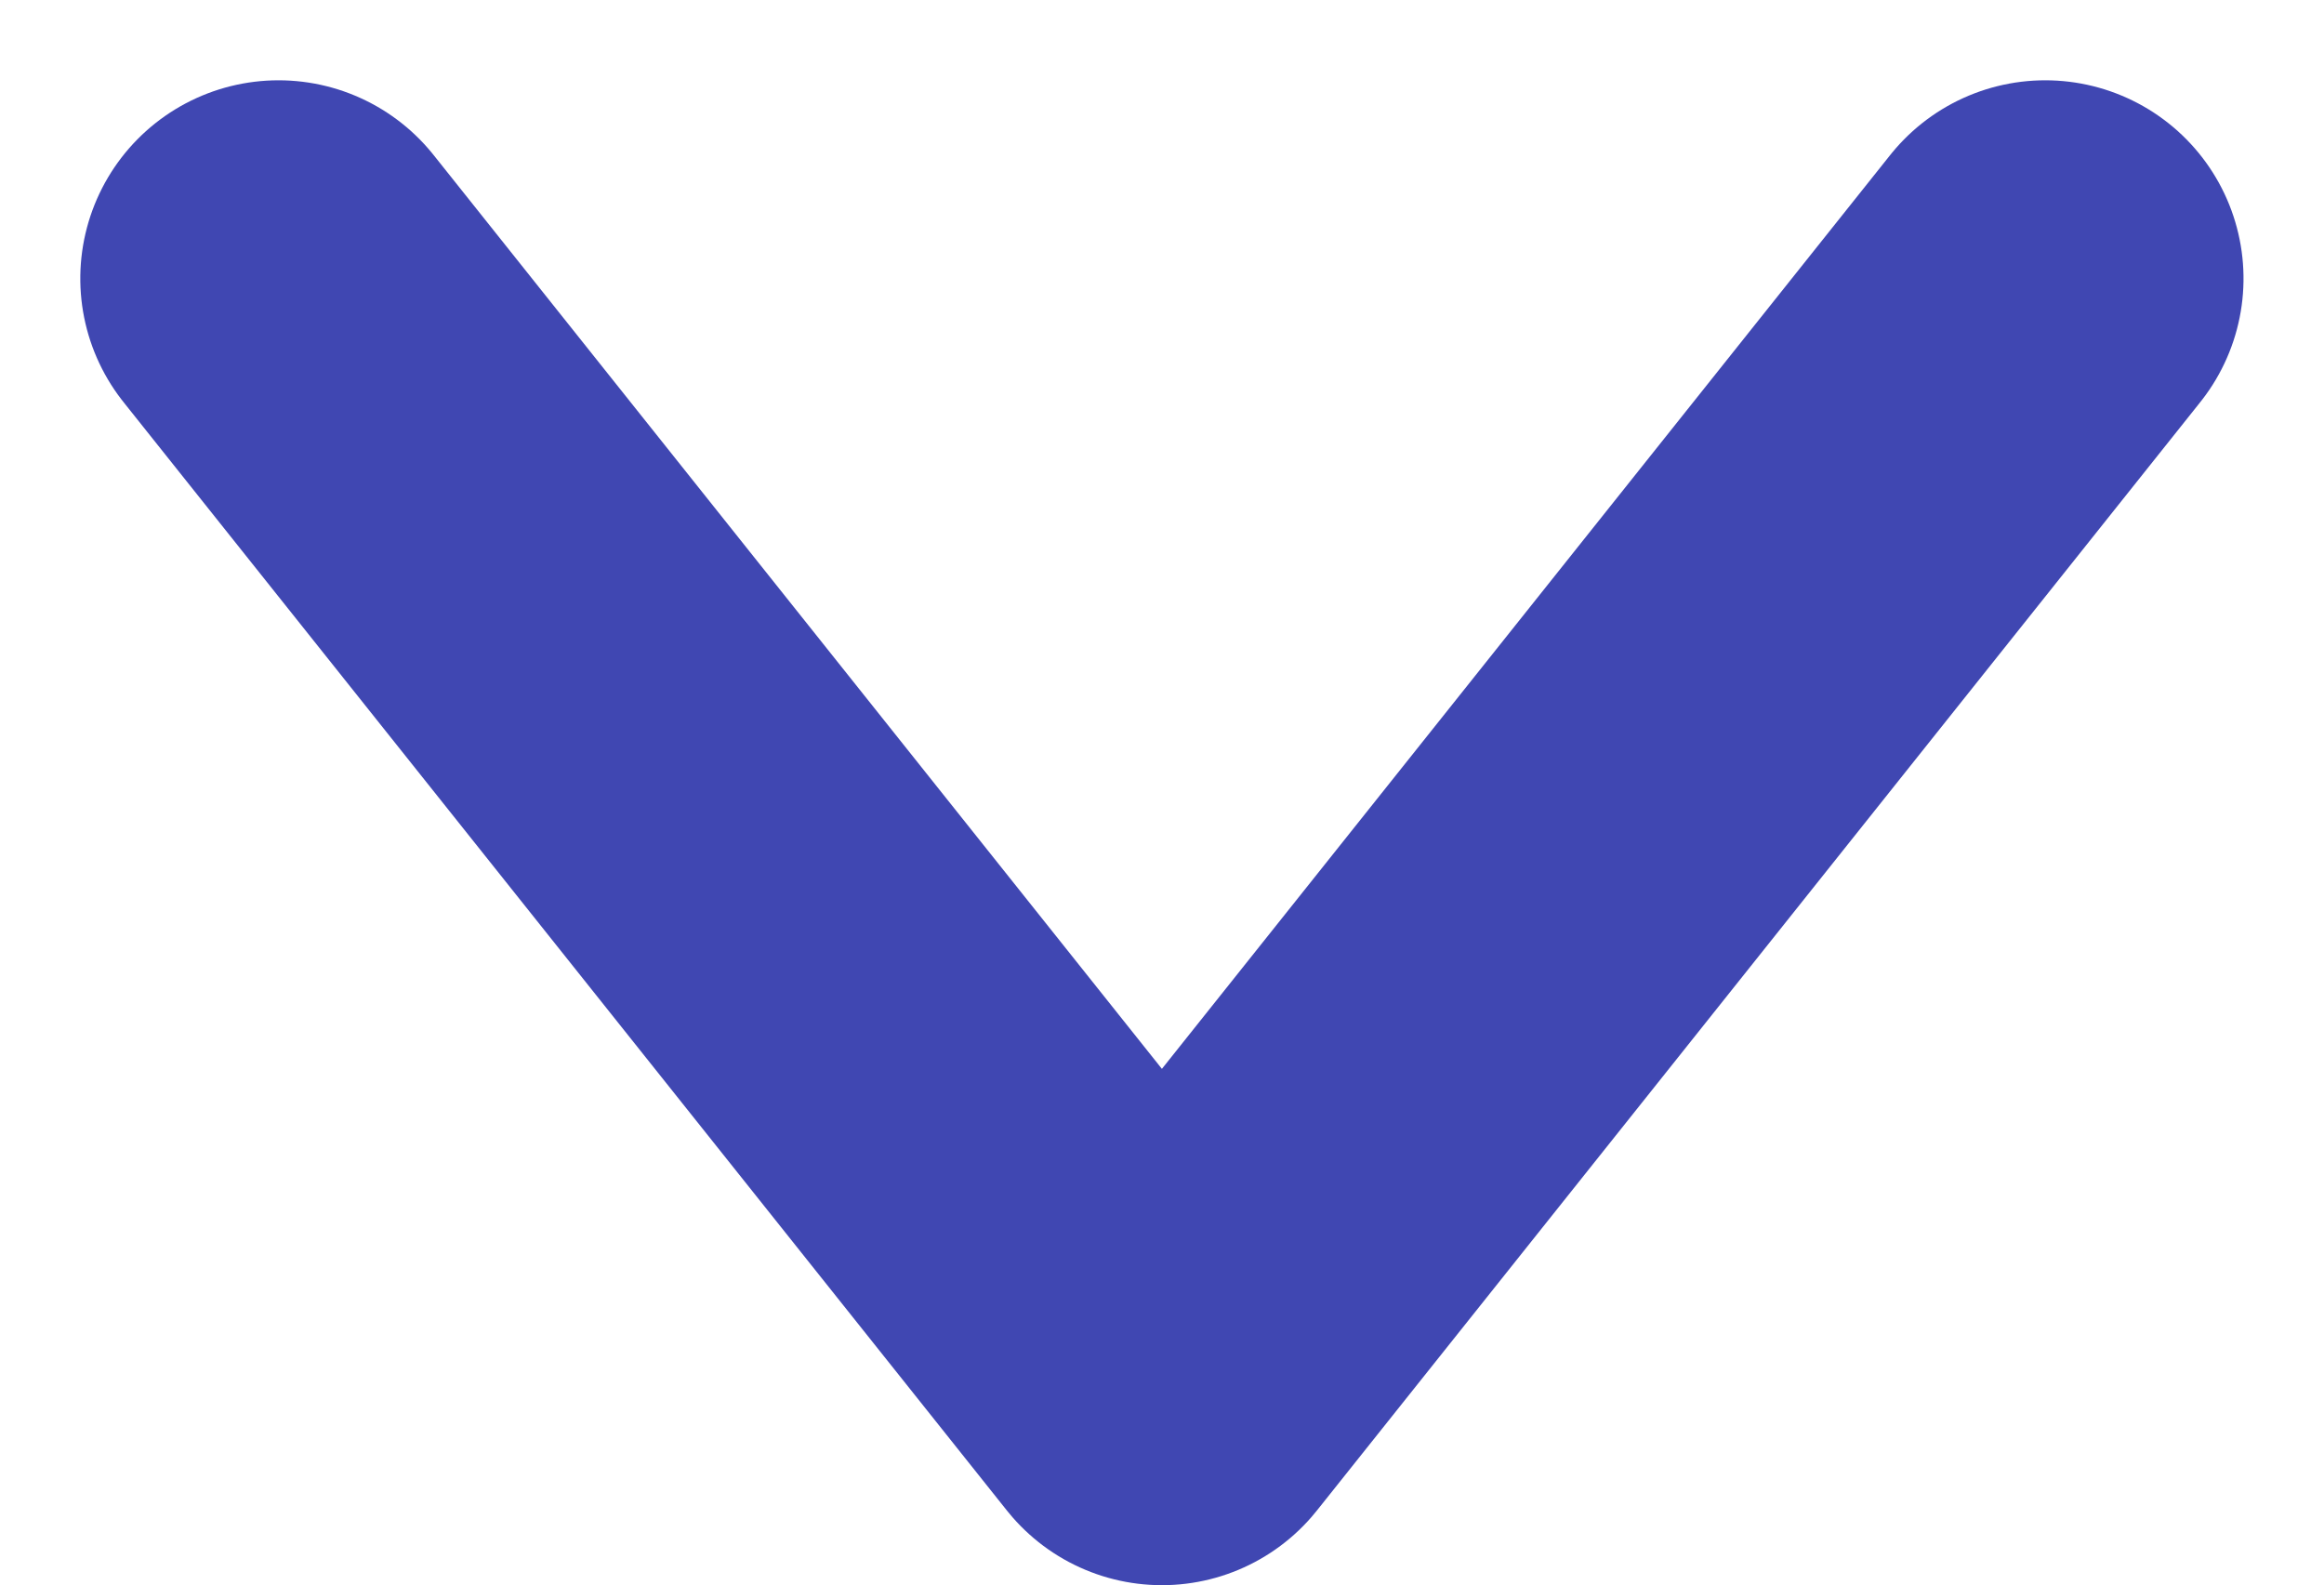 <svg xmlns="http://www.w3.org/2000/svg" width="11.723" height="7.997" viewBox="0 0 11.723 7.997">
  <path id="Path_353" data-name="Path 353" d="M3352,1905.328l5.591,4.456L3352,1914.24" transform="translate(1915.645 -3350.595) rotate(90)" fill="none" stroke="#4047b2" stroke-linecap="round" stroke-linejoin="round" stroke-width="2"/>
</svg>

